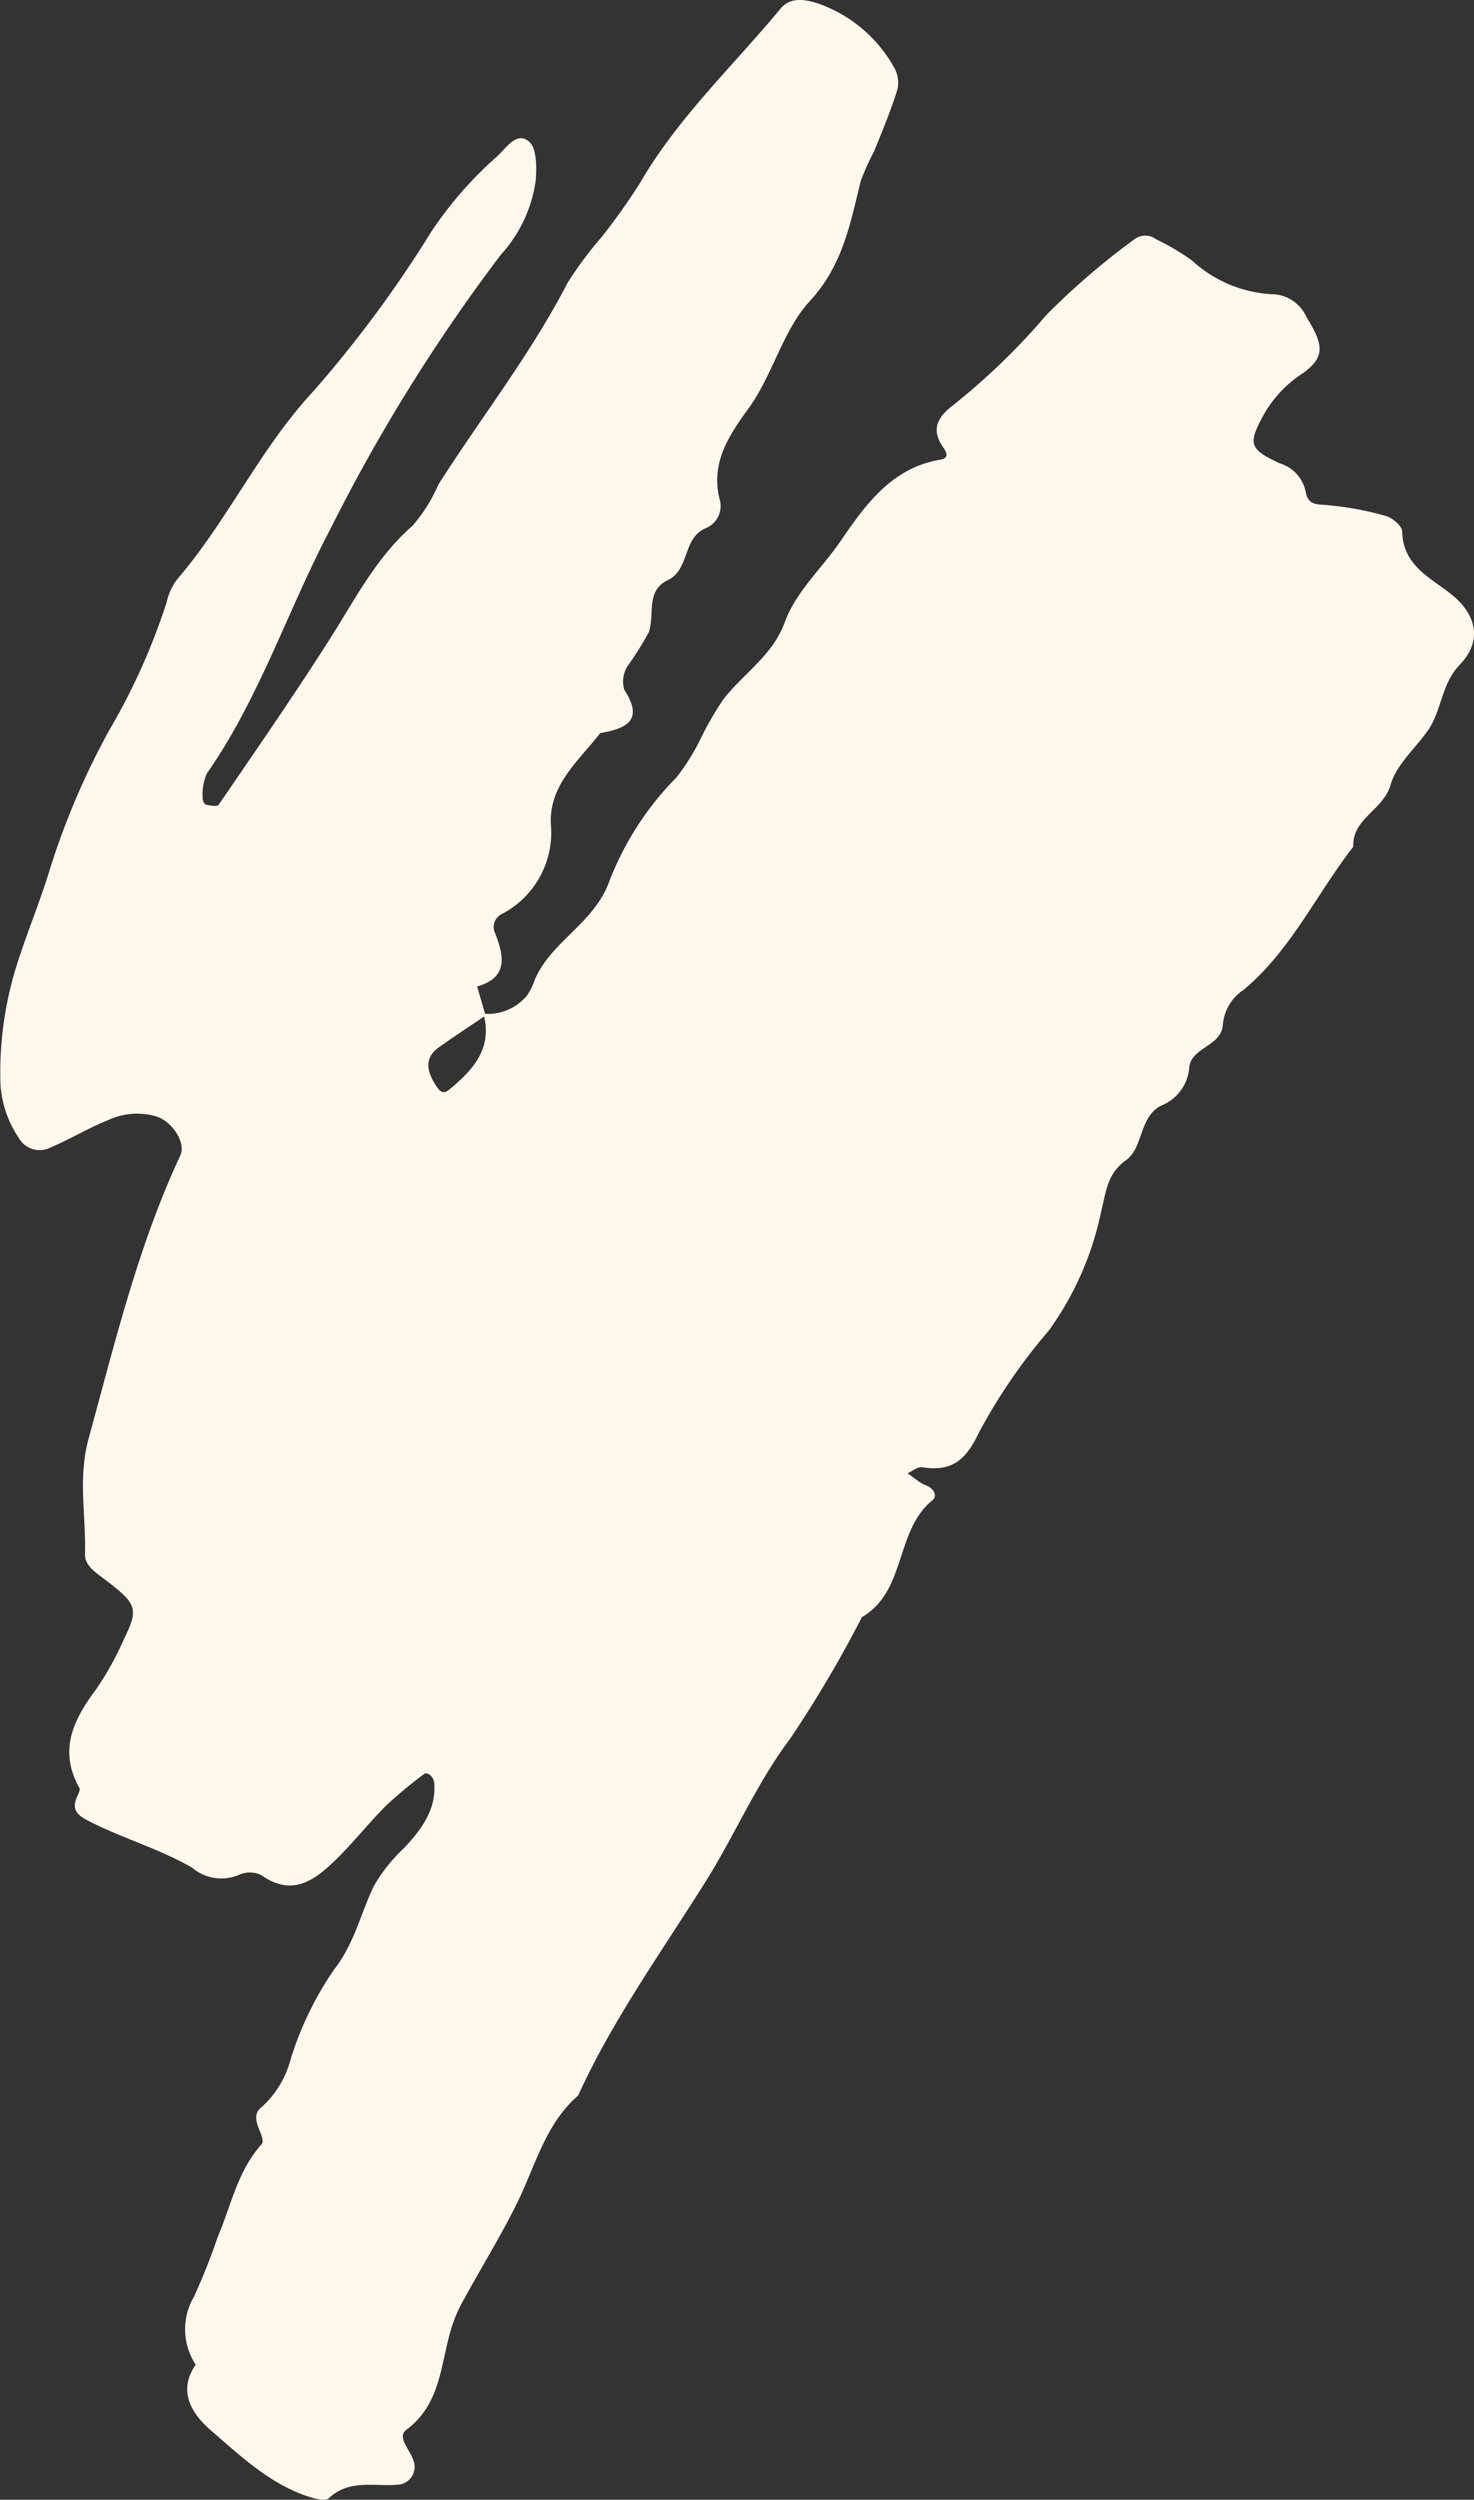 <svg xmlns="http://www.w3.org/2000/svg" data-name="Group 186" viewBox="0 0 88.932 150.813"><rect x="0" y="0" width="88.932" height="150.813" fill="#333333" stroke="none"/><defs><clipPath id="a"><path fill="#fef7eb" d="M0 0h88.932v150.813H0z" data-name="Rectangle 141"/></clipPath></defs><g clip-path="url(#a)" data-name="Group 185"><path fill="#fef7eb" d="M29.169 61.158a3.046 3.046 0 0 0 2.661-1.143 3.838 3.838 0 0 0 .432-.9c1-2.34 3.583-3.4 4.5-5.942a18.2 18.2 0 0 1 4.055-6.273 13.377 13.377 0 0 0 1.569-2.564 19.226 19.226 0 0 1 1.263-2.153c1.213-1.553 2.969-2.644 3.694-4.627.688-1.881 2.233-3.25 3.343-4.871 1.467-2.141 3.07-4.445 6.013-4.946.5-.085.5-.327.219-.731-.7-1-.469-1.74.529-2.516a40.586 40.586 0 0 0 5.68-5.484 44 44 0 0 1 5.284-4.549 1.093 1.093 0 0 1 1.36-.013 13.875 13.875 0 0 1 2.144 1.27 7.739 7.739 0 0 0 5.006 2.041 2.322 2.322 0 0 1 1.908 1.385c1.022 1.642 1.15 2.4-.231 3.381a7.206 7.206 0 0 0-2.335 2.463c-.954 1.763-.952 2.092.947 2.966a2.27 2.27 0 0 1 1.568 1.718c.089.468.264.748.952.777a18.864 18.864 0 0 1 3.869.679c.4.1.989.606 1 .936.044 2.037 1.653 2.763 2.945 3.777 1.523 1.2 1.922 2.809.546 4.246-1.156 1.206-1.092 2.785-1.95 4-.765 1.086-1.9 2.058-2.239 3.26-.429 1.53-2.325 2.029-2.253 3.74-2.225 2.86-3.762 6.249-6.609 8.628a2.812 2.812 0 0 0-1.256 2.064c-.055 1.372-1.942 1.388-2.035 2.66a2.682 2.682 0 0 1-1.7 2.271C68.7 67.418 69 69.236 67.933 70c-1.127.805-1.187 1.858-1.477 3a18.743 18.743 0 0 1-3.169 7.264 34.191 34.191 0 0 0-4.24 6.194c-.8 1.688-1.658 2.334-3.406 2.063-.27-.042-.589.233-.885.362.265.193.525.394.8.575.136.091.3.14.445.217.375.2.553.6.251.844-2.265 1.847-1.555 5.473-4.248 7.044a72.527 72.527 0 0 1-4.335 7.341c-2.028 2.7-3.324 5.788-5.1 8.619-2.654 4.236-5.6 8.325-7.686 12.9-1.973 1.716-2.566 4.2-3.655 6.425-1.03 2.1-2.278 4.094-3.391 6.155a8.615 8.615 0 0 0-.713 1.841c-.554 2.056-.628 4.277-2.607 5.75-.577.43.187 1.17.394 1.766a1.083 1.083 0 0 1-.745 1.525c-1.452.19-3.029-.381-4.327.836-.222.208-.931.007-1.367-.144-2.275-.789-4.009-2.446-5.763-3.961-1.056-.912-2.051-2.312-.9-3.951a3.872 3.872 0 0 1-.111-4.09 38.953 38.953 0 0 0 1.445-3.637c.813-1.891 1.174-3.93 2.634-5.568.364-.409-.86-1.569-.018-2.224a5.848 5.848 0 0 0 1.77-2.89 20.019 20.019 0 0 1 2.606-5.4c1.228-1.559 1.607-3.355 2.4-5.03a9.709 9.709 0 0 1 1.848-2.332c.989-1.067 1.97-2.3 1.813-3.965a.789.789 0 0 0-.232-.427c-.076-.078-.286-.148-.342-.1a26.645 26.645 0 0 0-2.317 1.922c-1.067 1.065-2 2.267-3.084 3.315-1.249 1.209-2.592 2.2-4.43.906a1.562 1.562 0 0 0-1.378-.029 2.725 2.725 0 0 1-2.823-.436c-2.012-1.164-4.243-1.781-6.287-2.84-.764-.4-.969-.754-.631-1.491.068-.149.178-.369.12-.473-1.266-2.259-.388-4.1 1-5.946a18.677 18.677 0 0 0 1.7-3.069c.878-1.8.784-2.1-1.188-3.585-.553-.418-1.2-.84-1.177-1.52.069-2.315-.435-4.58.219-6.963 1.588-5.785 2.982-11.616 5.534-17.086.36-.773-.5-2.032-1.413-2.341a4.143 4.143 0 0 0-2.945.212c-1.238.5-2.391 1.207-3.624 1.718a1.438 1.438 0 0 1-1.755-.627 6.518 6.518 0 0 1-1.116-3.28 21.744 21.744 0 0 1 1.221-7.881c.578-1.738 1.28-3.437 1.8-5.191A45.759 45.759 0 0 1 6.6 44.04a38.64 38.64 0 0 0 3.457-7.713 3.512 3.512 0 0 1 .615-1.354c3.052-3.55 4.994-7.87 8.215-11.347a71.96 71.96 0 0 0 7.144-9.663 23.287 23.287 0 0 1 3.952-4.52c.553-.5 1.186-1.544 1.937-.9.473.408.463 1.568.4 2.368a8.371 8.371 0 0 1-2.112 4.47 105.872 105.872 0 0 0-10.28 16.547c-2.569 4.873-4.266 10.184-7.45 14.74a3.23 3.23 0 0 0-.255 1.446c-.014.142.095.4.193.428.254.063.694.133.779.009 2.256-3.3 4.534-6.589 6.682-9.961 1.527-2.4 2.823-4.962 5-6.858a9.577 9.577 0 0 0 1.578-2.507c2.583-4.06 5.567-7.859 7.787-12.159a22.775 22.775 0 0 1 2.086-2.8A38.271 38.271 0 0 0 38.638 11c2.283-3.924 5.585-7.015 8.443-10.465.577-.7 1.395-.611 2.295-.318A8.446 8.446 0 0 1 53.905 4a1.869 1.869 0 0 1 .248 1.37c-.391 1.276-.913 2.513-1.411 3.754a14.35 14.35 0 0 0-.822 1.833c-.621 2.563-1.087 5.062-3.043 7.188-1.668 1.812-2.23 4.452-3.728 6.514-1.154 1.588-2.322 3.307-1.709 5.548a1.441 1.441 0 0 1-.865 1.662c-1.413.6-.937 2.49-2.3 3.143-1.337.641-.759 2.077-1.128 3.126a20.581 20.581 0 0 1-1.316 2.1 1.734 1.734 0 0 0-.163 1.381c1.212 1.869.093 2.335-1.452 2.611-1.3 1.666-3.094 3.13-2.981 5.489a5.543 5.543 0 0 1-2.907 5.4.878.878 0 0 0-.444 1.212c.519 1.344.794 2.651-1.1 3.183l.513 1.753c-.94.638-1.89 1.262-2.817 1.917-.814.576-.824 1.349-.143 2.361.254.377.439.463.779.183 1.44-1.188 2.617-2.488 2.053-4.572" data-name="Path 445"/></g></svg>